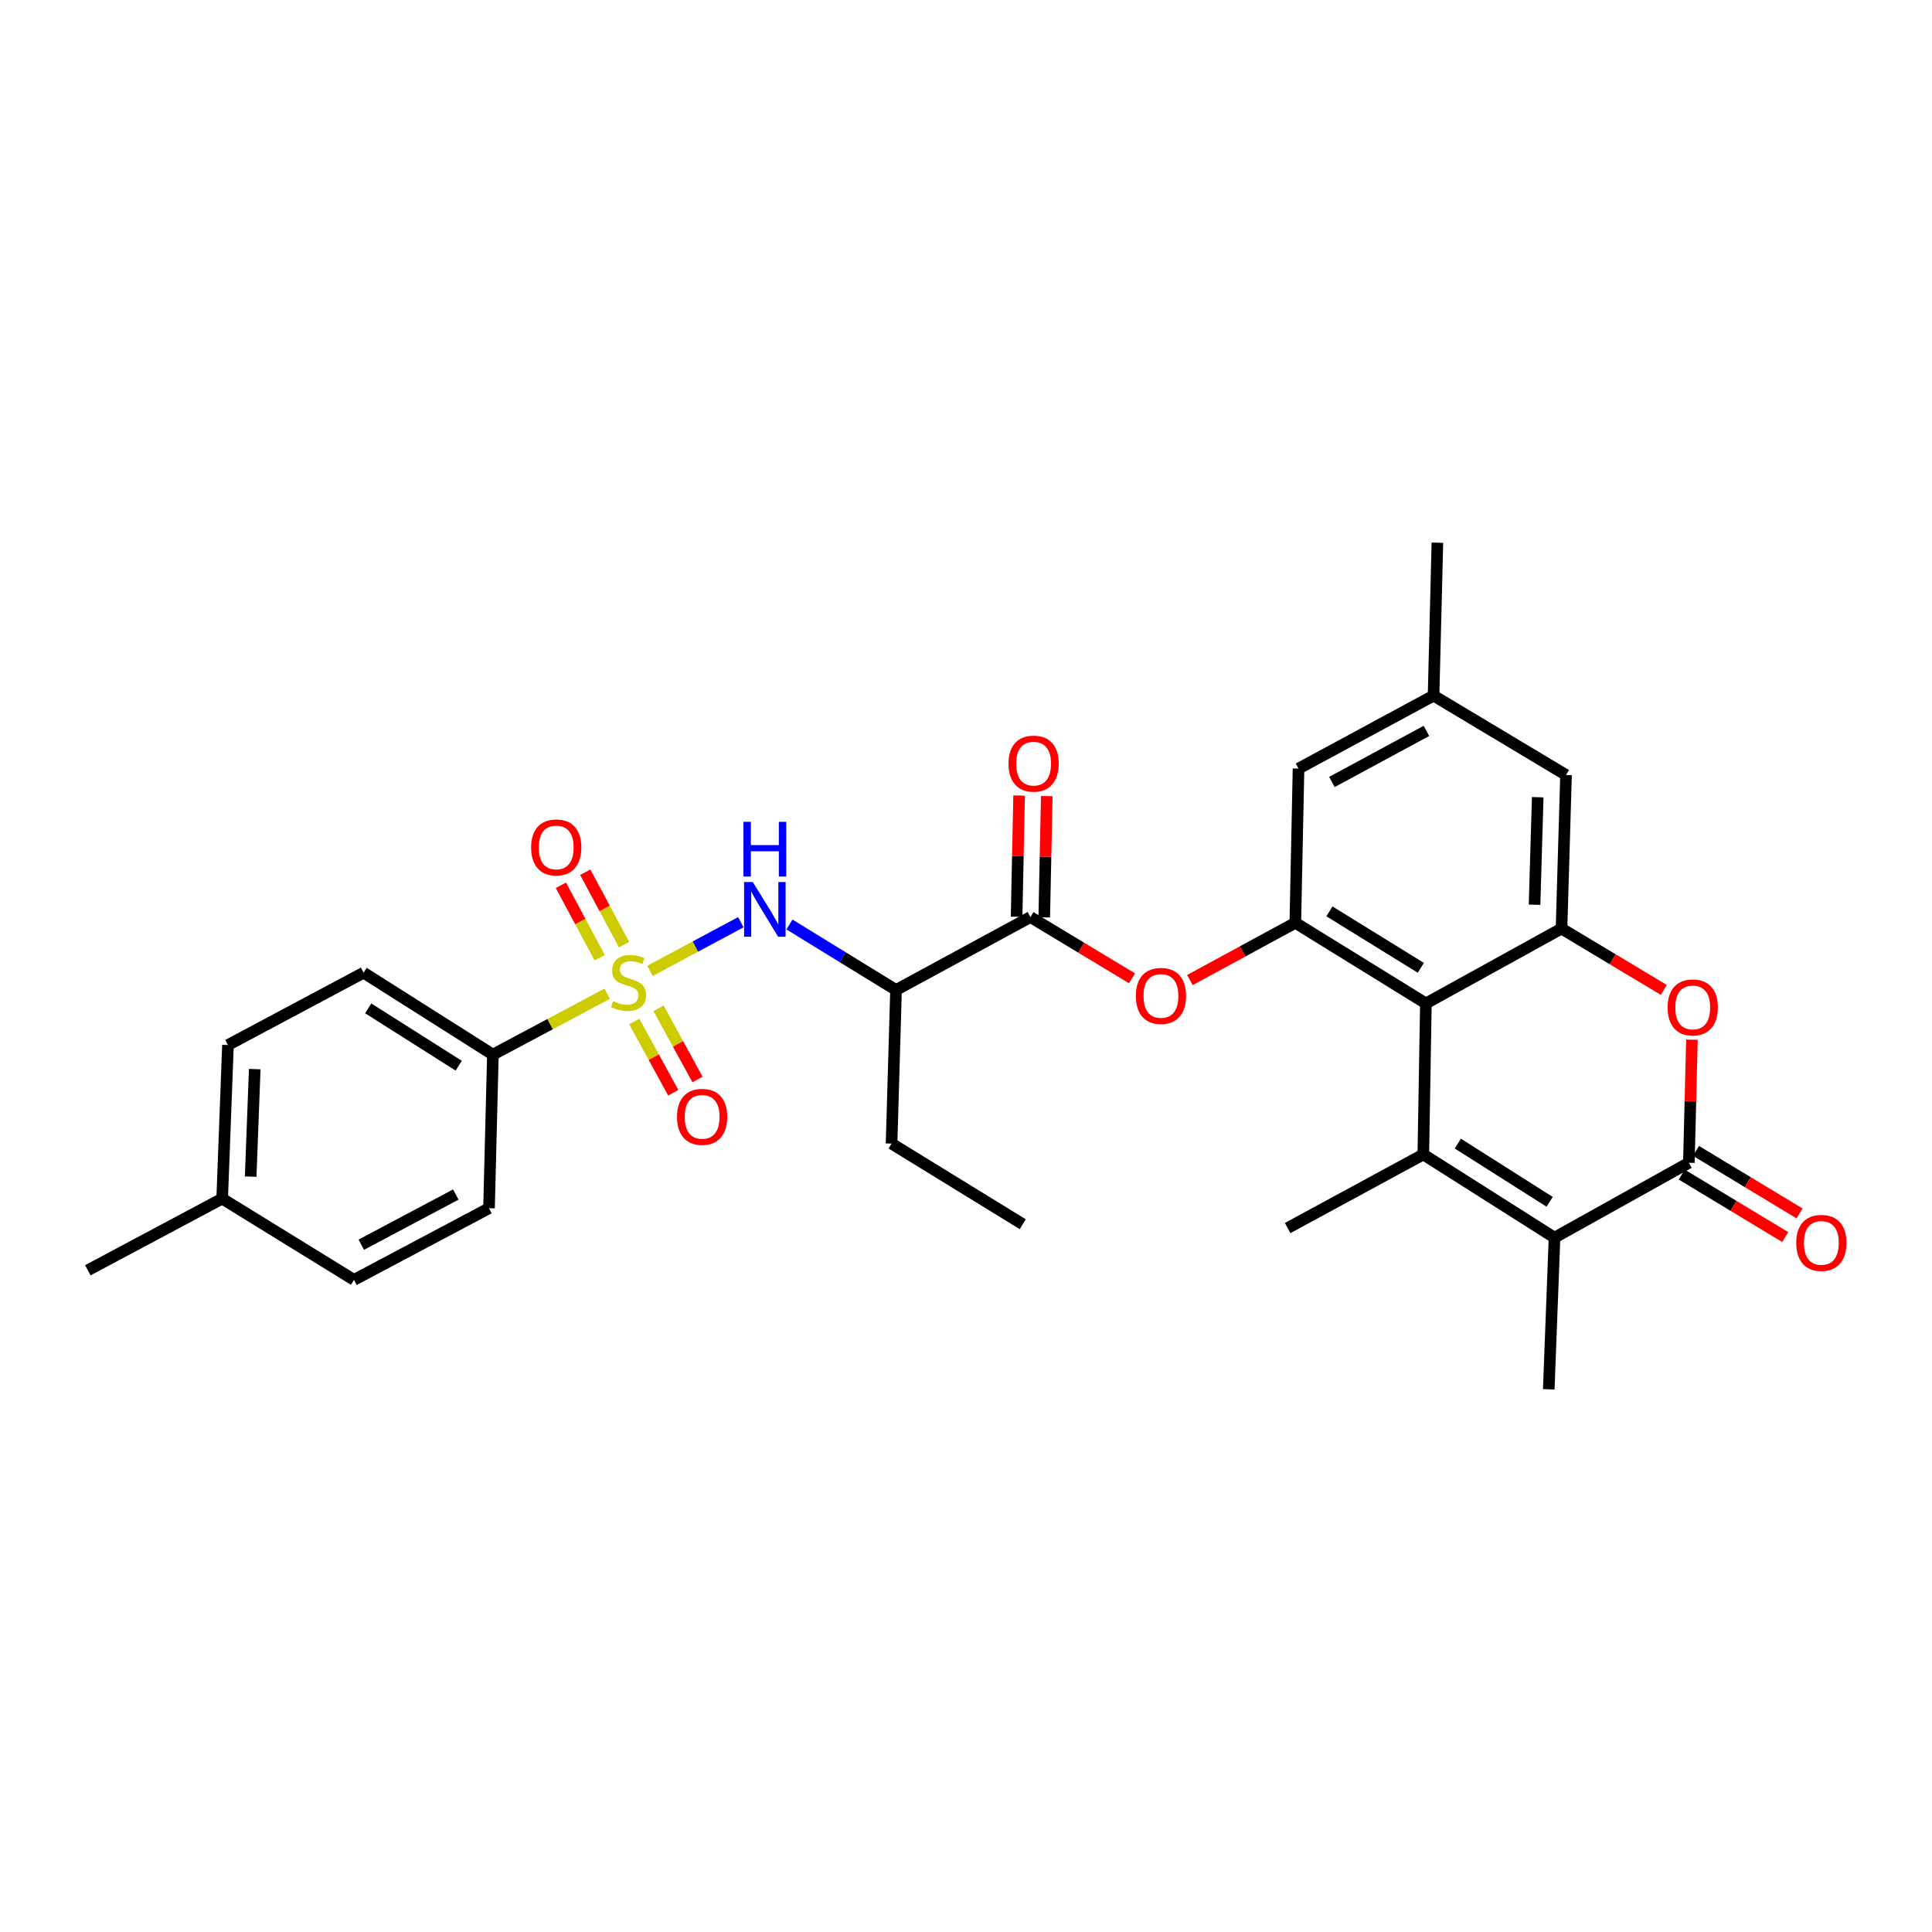 <?xml version='1.0' encoding='iso-8859-1'?>
<svg version='1.1' baseProfile='full'
              xmlns='http://www.w3.org/2000/svg'
                      xmlns:rdkit='http://www.rdkit.org/xml'
                      xmlns:xlink='http://www.w3.org/1999/xlink'
                  xml:space='preserve'
width='1000px' height='1000px' viewBox='0 0 1000 1000'>
<!-- END OF HEADER -->
<rect style='opacity:1.0;fill:#FFFFFF;stroke:none' width='1000' height='1000' x='0' y='0'> </rect>
<path class='bond-6' d='M 336.413,502.52 L 359.936,489.929' style='fill:none;fill-rule:evenodd;stroke:#CCCC00;stroke-width:6px;stroke-linecap:butt;stroke-linejoin:miter;stroke-opacity:1' />
<path class='bond-6' d='M 359.936,489.929 L 383.459,477.338' style='fill:none;fill-rule:evenodd;stroke:#0000FF;stroke-width:6px;stroke-linecap:butt;stroke-linejoin:miter;stroke-opacity:1' />
<path class='bond-11' d='M 314.263,514.351 L 284.692,530.113' style='fill:none;fill-rule:evenodd;stroke:#CCCC00;stroke-width:6px;stroke-linecap:butt;stroke-linejoin:miter;stroke-opacity:1' />
<path class='bond-11' d='M 284.692,530.113 L 255.12,545.875' style='fill:none;fill-rule:evenodd;stroke:#000000;stroke-width:6px;stroke-linecap:butt;stroke-linejoin:miter;stroke-opacity:1' />
<path class='bond-12' d='M 328.292,528.751 L 338.387,547.181' style='fill:none;fill-rule:evenodd;stroke:#CCCC00;stroke-width:6px;stroke-linecap:butt;stroke-linejoin:miter;stroke-opacity:1' />
<path class='bond-12' d='M 338.387,547.181 L 348.482,565.611' style='fill:none;fill-rule:evenodd;stroke:#FF0000;stroke-width:6px;stroke-linecap:butt;stroke-linejoin:miter;stroke-opacity:1' />
<path class='bond-12' d='M 340.844,521.876 L 350.939,540.306' style='fill:none;fill-rule:evenodd;stroke:#CCCC00;stroke-width:6px;stroke-linecap:butt;stroke-linejoin:miter;stroke-opacity:1' />
<path class='bond-12' d='M 350.939,540.306 L 361.033,558.736' style='fill:none;fill-rule:evenodd;stroke:#FF0000;stroke-width:6px;stroke-linecap:butt;stroke-linejoin:miter;stroke-opacity:1' />
<path class='bond-13' d='M 323.018,488.971 L 312.974,470.214' style='fill:none;fill-rule:evenodd;stroke:#CCCC00;stroke-width:6px;stroke-linecap:butt;stroke-linejoin:miter;stroke-opacity:1' />
<path class='bond-13' d='M 312.974,470.214 L 302.929,451.457' style='fill:none;fill-rule:evenodd;stroke:#FF0000;stroke-width:6px;stroke-linecap:butt;stroke-linejoin:miter;stroke-opacity:1' />
<path class='bond-13' d='M 310.401,495.727 L 300.357,476.97' style='fill:none;fill-rule:evenodd;stroke:#CCCC00;stroke-width:6px;stroke-linecap:butt;stroke-linejoin:miter;stroke-opacity:1' />
<path class='bond-13' d='M 300.357,476.97 L 290.313,458.213' style='fill:none;fill-rule:evenodd;stroke:#FF0000;stroke-width:6px;stroke-linecap:butt;stroke-linejoin:miter;stroke-opacity:1' />
<path class='bond-0' d='M 736.705,597.538 L 738.041,519.376' style='fill:none;fill-rule:evenodd;stroke:#000000;stroke-width:6px;stroke-linecap:butt;stroke-linejoin:miter;stroke-opacity:1' />
<path class='bond-3' d='M 736.705,597.538 L 804.619,640.607' style='fill:none;fill-rule:evenodd;stroke:#000000;stroke-width:6px;stroke-linecap:butt;stroke-linejoin:miter;stroke-opacity:1' />
<path class='bond-3' d='M 754.556,591.913 L 802.096,622.061' style='fill:none;fill-rule:evenodd;stroke:#000000;stroke-width:6px;stroke-linecap:butt;stroke-linejoin:miter;stroke-opacity:1' />
<path class='bond-21' d='M 736.705,597.538 L 666.493,635.63' style='fill:none;fill-rule:evenodd;stroke:#000000;stroke-width:6px;stroke-linecap:butt;stroke-linejoin:miter;stroke-opacity:1' />
<path class='bond-1' d='M 738.041,519.376 L 670.46,477.635' style='fill:none;fill-rule:evenodd;stroke:#000000;stroke-width:6px;stroke-linecap:butt;stroke-linejoin:miter;stroke-opacity:1' />
<path class='bond-1' d='M 735.424,500.939 L 688.118,471.72' style='fill:none;fill-rule:evenodd;stroke:#000000;stroke-width:6px;stroke-linecap:butt;stroke-linejoin:miter;stroke-opacity:1' />
<path class='bond-4' d='M 738.041,519.376 L 808.237,480.624' style='fill:none;fill-rule:evenodd;stroke:#000000;stroke-width:6px;stroke-linecap:butt;stroke-linejoin:miter;stroke-opacity:1' />
<path class='bond-2' d='M 874.155,601.839 L 874.948,569.988' style='fill:none;fill-rule:evenodd;stroke:#000000;stroke-width:6px;stroke-linecap:butt;stroke-linejoin:miter;stroke-opacity:1' />
<path class='bond-2' d='M 874.948,569.988 L 875.741,538.136' style='fill:none;fill-rule:evenodd;stroke:#FF0000;stroke-width:6px;stroke-linecap:butt;stroke-linejoin:miter;stroke-opacity:1' />
<path class='bond-16' d='M 870.457,607.965 L 897.243,624.136' style='fill:none;fill-rule:evenodd;stroke:#000000;stroke-width:6px;stroke-linecap:butt;stroke-linejoin:miter;stroke-opacity:1' />
<path class='bond-16' d='M 897.243,624.136 L 924.029,640.307' style='fill:none;fill-rule:evenodd;stroke:#FF0000;stroke-width:6px;stroke-linecap:butt;stroke-linejoin:miter;stroke-opacity:1' />
<path class='bond-16' d='M 877.853,595.714 L 904.639,611.884' style='fill:none;fill-rule:evenodd;stroke:#000000;stroke-width:6px;stroke-linecap:butt;stroke-linejoin:miter;stroke-opacity:1' />
<path class='bond-16' d='M 904.639,611.884 L 931.425,628.055' style='fill:none;fill-rule:evenodd;stroke:#FF0000;stroke-width:6px;stroke-linecap:butt;stroke-linejoin:miter;stroke-opacity:1' />
<path class='bond-32' d='M 874.155,601.839 L 804.619,640.607' style='fill:none;fill-rule:evenodd;stroke:#000000;stroke-width:6px;stroke-linecap:butt;stroke-linejoin:miter;stroke-opacity:1' />
<path class='bond-22' d='M 804.619,640.607 L 801.63,719.103' style='fill:none;fill-rule:evenodd;stroke:#000000;stroke-width:6px;stroke-linecap:butt;stroke-linejoin:miter;stroke-opacity:1' />
<path class='bond-5' d='M 808.237,480.624 L 834.708,496.501' style='fill:none;fill-rule:evenodd;stroke:#000000;stroke-width:6px;stroke-linecap:butt;stroke-linejoin:miter;stroke-opacity:1' />
<path class='bond-5' d='M 834.708,496.501 L 861.179,512.378' style='fill:none;fill-rule:evenodd;stroke:#FF0000;stroke-width:6px;stroke-linecap:butt;stroke-linejoin:miter;stroke-opacity:1' />
<path class='bond-31' d='M 808.237,480.624 L 810.574,401.134' style='fill:none;fill-rule:evenodd;stroke:#000000;stroke-width:6px;stroke-linecap:butt;stroke-linejoin:miter;stroke-opacity:1' />
<path class='bond-31' d='M 794.282,468.28 L 795.919,412.637' style='fill:none;fill-rule:evenodd;stroke:#000000;stroke-width:6px;stroke-linecap:butt;stroke-linejoin:miter;stroke-opacity:1' />
<path class='bond-9' d='M 408.618,478.512 L 436.201,495.465' style='fill:none;fill-rule:evenodd;stroke:#0000FF;stroke-width:6px;stroke-linecap:butt;stroke-linejoin:miter;stroke-opacity:1' />
<path class='bond-9' d='M 436.201,495.465 L 463.784,512.419' style='fill:none;fill-rule:evenodd;stroke:#000000;stroke-width:6px;stroke-linecap:butt;stroke-linejoin:miter;stroke-opacity:1' />
<path class='bond-7' d='M 670.46,477.635 L 643.174,492.454' style='fill:none;fill-rule:evenodd;stroke:#000000;stroke-width:6px;stroke-linecap:butt;stroke-linejoin:miter;stroke-opacity:1' />
<path class='bond-7' d='M 643.174,492.454 L 615.887,507.273' style='fill:none;fill-rule:evenodd;stroke:#FF0000;stroke-width:6px;stroke-linecap:butt;stroke-linejoin:miter;stroke-opacity:1' />
<path class='bond-15' d='M 670.46,477.635 L 672.114,397.827' style='fill:none;fill-rule:evenodd;stroke:#000000;stroke-width:6px;stroke-linecap:butt;stroke-linejoin:miter;stroke-opacity:1' />
<path class='bond-8' d='M 533.344,474.669 L 463.784,512.419' style='fill:none;fill-rule:evenodd;stroke:#000000;stroke-width:6px;stroke-linecap:butt;stroke-linejoin:miter;stroke-opacity:1' />
<path class='bond-10' d='M 533.344,474.669 L 559.64,490.525' style='fill:none;fill-rule:evenodd;stroke:#000000;stroke-width:6px;stroke-linecap:butt;stroke-linejoin:miter;stroke-opacity:1' />
<path class='bond-10' d='M 559.64,490.525 L 585.936,506.38' style='fill:none;fill-rule:evenodd;stroke:#FF0000;stroke-width:6px;stroke-linecap:butt;stroke-linejoin:miter;stroke-opacity:1' />
<path class='bond-17' d='M 540.498,474.818 L 541.151,443.443' style='fill:none;fill-rule:evenodd;stroke:#000000;stroke-width:6px;stroke-linecap:butt;stroke-linejoin:miter;stroke-opacity:1' />
<path class='bond-17' d='M 541.151,443.443 L 541.803,412.068' style='fill:none;fill-rule:evenodd;stroke:#FF0000;stroke-width:6px;stroke-linecap:butt;stroke-linejoin:miter;stroke-opacity:1' />
<path class='bond-17' d='M 526.19,474.521 L 526.843,443.145' style='fill:none;fill-rule:evenodd;stroke:#000000;stroke-width:6px;stroke-linecap:butt;stroke-linejoin:miter;stroke-opacity:1' />
<path class='bond-17' d='M 526.843,443.145 L 527.495,411.77' style='fill:none;fill-rule:evenodd;stroke:#FF0000;stroke-width:6px;stroke-linecap:butt;stroke-linejoin:miter;stroke-opacity:1' />
<path class='bond-26' d='M 463.784,512.419 L 461.471,591.917' style='fill:none;fill-rule:evenodd;stroke:#000000;stroke-width:6px;stroke-linecap:butt;stroke-linejoin:miter;stroke-opacity:1' />
<path class='bond-19' d='M 255.12,545.875 L 188.208,503.474' style='fill:none;fill-rule:evenodd;stroke:#000000;stroke-width:6px;stroke-linecap:butt;stroke-linejoin:miter;stroke-opacity:1' />
<path class='bond-19' d='M 237.423,551.603 L 190.585,521.923' style='fill:none;fill-rule:evenodd;stroke:#000000;stroke-width:6px;stroke-linecap:butt;stroke-linejoin:miter;stroke-opacity:1' />
<path class='bond-20' d='M 255.12,545.875 L 253.117,625.365' style='fill:none;fill-rule:evenodd;stroke:#000000;stroke-width:6px;stroke-linecap:butt;stroke-linejoin:miter;stroke-opacity:1' />
<path class='bond-14' d='M 810.574,401.134 L 742.008,360.053' style='fill:none;fill-rule:evenodd;stroke:#000000;stroke-width:6px;stroke-linecap:butt;stroke-linejoin:miter;stroke-opacity:1' />
<path class='bond-18' d='M 672.114,397.827 L 742.008,360.053' style='fill:none;fill-rule:evenodd;stroke:#000000;stroke-width:6px;stroke-linecap:butt;stroke-linejoin:miter;stroke-opacity:1' />
<path class='bond-18' d='M 689.402,404.751 L 738.328,378.309' style='fill:none;fill-rule:evenodd;stroke:#000000;stroke-width:6px;stroke-linecap:butt;stroke-linejoin:miter;stroke-opacity:1' />
<path class='bond-27' d='M 742.008,360.053 L 743.996,280.897' style='fill:none;fill-rule:evenodd;stroke:#000000;stroke-width:6px;stroke-linecap:butt;stroke-linejoin:miter;stroke-opacity:1' />
<path class='bond-24' d='M 188.208,503.474 L 117.996,540.906' style='fill:none;fill-rule:evenodd;stroke:#000000;stroke-width:6px;stroke-linecap:butt;stroke-linejoin:miter;stroke-opacity:1' />
<path class='bond-23' d='M 253.117,625.365 L 183.231,662.463' style='fill:none;fill-rule:evenodd;stroke:#000000;stroke-width:6px;stroke-linecap:butt;stroke-linejoin:miter;stroke-opacity:1' />
<path class='bond-23' d='M 235.924,618.289 L 187.004,644.258' style='fill:none;fill-rule:evenodd;stroke:#000000;stroke-width:6px;stroke-linecap:butt;stroke-linejoin:miter;stroke-opacity:1' />
<path class='bond-25' d='M 183.231,662.463 L 114.999,620.404' style='fill:none;fill-rule:evenodd;stroke:#000000;stroke-width:6px;stroke-linecap:butt;stroke-linejoin:miter;stroke-opacity:1' />
<path class='bond-30' d='M 117.996,540.906 L 114.999,620.404' style='fill:none;fill-rule:evenodd;stroke:#000000;stroke-width:6px;stroke-linecap:butt;stroke-linejoin:miter;stroke-opacity:1' />
<path class='bond-30' d='M 131.847,553.37 L 129.749,609.019' style='fill:none;fill-rule:evenodd;stroke:#000000;stroke-width:6px;stroke-linecap:butt;stroke-linejoin:miter;stroke-opacity:1' />
<path class='bond-28' d='M 114.999,620.404 L 45.455,657.502' style='fill:none;fill-rule:evenodd;stroke:#000000;stroke-width:6px;stroke-linecap:butt;stroke-linejoin:miter;stroke-opacity:1' />
<path class='bond-29' d='M 461.471,591.917 L 529.369,633.65' style='fill:none;fill-rule:evenodd;stroke:#000000;stroke-width:6px;stroke-linecap:butt;stroke-linejoin:miter;stroke-opacity:1' />
<path  class='atom-0' d='M 317.332 518.172
Q 317.652 518.292, 318.972 518.852
Q 320.292 519.412, 321.732 519.772
Q 323.212 520.092, 324.652 520.092
Q 327.332 520.092, 328.892 518.812
Q 330.452 517.492, 330.452 515.212
Q 330.452 513.652, 329.652 512.692
Q 328.892 511.732, 327.692 511.212
Q 326.492 510.692, 324.492 510.092
Q 321.972 509.332, 320.452 508.612
Q 318.972 507.892, 317.892 506.372
Q 316.852 504.852, 316.852 502.292
Q 316.852 498.732, 319.252 496.532
Q 321.692 494.332, 326.492 494.332
Q 329.772 494.332, 333.492 495.892
L 332.572 498.972
Q 329.172 497.572, 326.612 497.572
Q 323.852 497.572, 322.332 498.732
Q 320.812 499.852, 320.852 501.812
Q 320.852 503.332, 321.612 504.252
Q 322.412 505.172, 323.532 505.692
Q 324.692 506.212, 326.612 506.812
Q 329.172 507.612, 330.692 508.412
Q 332.212 509.212, 333.292 510.852
Q 334.412 512.452, 334.412 515.212
Q 334.412 519.132, 331.772 521.252
Q 329.172 523.332, 324.812 523.332
Q 322.292 523.332, 320.372 522.772
Q 318.492 522.252, 316.252 521.332
L 317.332 518.172
' fill='#CCCC00'/>
<path  class='atom-6' d='M 863.159 521.443
Q 863.159 514.643, 866.519 510.843
Q 869.879 507.043, 876.159 507.043
Q 882.439 507.043, 885.799 510.843
Q 889.159 514.643, 889.159 521.443
Q 889.159 528.323, 885.759 532.243
Q 882.359 536.123, 876.159 536.123
Q 869.919 536.123, 866.519 532.243
Q 863.159 528.363, 863.159 521.443
M 876.159 532.923
Q 880.479 532.923, 882.799 530.043
Q 885.159 527.123, 885.159 521.443
Q 885.159 515.883, 882.799 513.083
Q 880.479 510.243, 876.159 510.243
Q 871.839 510.243, 869.479 513.043
Q 867.159 515.843, 867.159 521.443
Q 867.159 527.163, 869.479 530.043
Q 871.839 532.923, 876.159 532.923
' fill='#FF0000'/>
<path  class='atom-7' d='M 389.626 456.526
L 398.906 471.526
Q 399.826 473.006, 401.306 475.686
Q 402.786 478.366, 402.866 478.526
L 402.866 456.526
L 406.626 456.526
L 406.626 484.846
L 402.746 484.846
L 392.786 468.446
Q 391.626 466.526, 390.386 464.326
Q 389.186 462.126, 388.826 461.446
L 388.826 484.846
L 385.146 484.846
L 385.146 456.526
L 389.626 456.526
' fill='#0000FF'/>
<path  class='atom-7' d='M 384.806 425.374
L 388.646 425.374
L 388.646 437.414
L 403.126 437.414
L 403.126 425.374
L 406.966 425.374
L 406.966 453.694
L 403.126 453.694
L 403.126 440.614
L 388.646 440.614
L 388.646 453.694
L 384.806 453.694
L 384.806 425.374
' fill='#0000FF'/>
<path  class='atom-11' d='M 587.908 515.488
Q 587.908 508.688, 591.268 504.888
Q 594.628 501.088, 600.908 501.088
Q 607.188 501.088, 610.548 504.888
Q 613.908 508.688, 613.908 515.488
Q 613.908 522.368, 610.508 526.288
Q 607.108 530.168, 600.908 530.168
Q 594.668 530.168, 591.268 526.288
Q 587.908 522.408, 587.908 515.488
M 600.908 526.968
Q 605.228 526.968, 607.548 524.088
Q 609.908 521.168, 609.908 515.488
Q 609.908 509.928, 607.548 507.128
Q 605.228 504.288, 600.908 504.288
Q 596.588 504.288, 594.228 507.088
Q 591.908 509.888, 591.908 515.488
Q 591.908 521.208, 594.228 524.088
Q 596.588 526.968, 600.908 526.968
' fill='#FF0000'/>
<path  class='atom-13' d='M 350.424 578.076
Q 350.424 571.276, 353.784 567.476
Q 357.144 563.676, 363.424 563.676
Q 369.704 563.676, 373.064 567.476
Q 376.424 571.276, 376.424 578.076
Q 376.424 584.956, 373.024 588.876
Q 369.624 592.756, 363.424 592.756
Q 357.184 592.756, 353.784 588.876
Q 350.424 584.996, 350.424 578.076
M 363.424 589.556
Q 367.744 589.556, 370.064 586.676
Q 372.424 583.756, 372.424 578.076
Q 372.424 572.516, 370.064 569.716
Q 367.744 566.876, 363.424 566.876
Q 359.104 566.876, 356.744 569.676
Q 354.424 572.476, 354.424 578.076
Q 354.424 583.796, 356.744 586.676
Q 359.104 589.556, 363.424 589.556
' fill='#FF0000'/>
<path  class='atom-14' d='M 274.901 438.63
Q 274.901 431.83, 278.261 428.03
Q 281.621 424.23, 287.901 424.23
Q 294.181 424.23, 297.541 428.03
Q 300.901 431.83, 300.901 438.63
Q 300.901 445.51, 297.501 449.43
Q 294.101 453.31, 287.901 453.31
Q 281.661 453.31, 278.261 449.43
Q 274.901 445.55, 274.901 438.63
M 287.901 450.11
Q 292.221 450.11, 294.541 447.23
Q 296.901 444.31, 296.901 438.63
Q 296.901 433.07, 294.541 430.27
Q 292.221 427.43, 287.901 427.43
Q 283.581 427.43, 281.221 430.23
Q 278.901 433.03, 278.901 438.63
Q 278.901 444.35, 281.221 447.23
Q 283.581 450.11, 287.901 450.11
' fill='#FF0000'/>
<path  class='atom-17' d='M 929.729 643.318
Q 929.729 636.518, 933.089 632.718
Q 936.449 628.918, 942.729 628.918
Q 949.009 628.918, 952.369 632.718
Q 955.729 636.518, 955.729 643.318
Q 955.729 650.198, 952.329 654.118
Q 948.929 657.998, 942.729 657.998
Q 936.489 657.998, 933.089 654.118
Q 929.729 650.238, 929.729 643.318
M 942.729 654.798
Q 947.049 654.798, 949.369 651.918
Q 951.729 648.998, 951.729 643.318
Q 951.729 637.758, 949.369 634.958
Q 947.049 632.118, 942.729 632.118
Q 938.409 632.118, 936.049 634.918
Q 933.729 637.718, 933.729 643.318
Q 933.729 649.038, 936.049 651.918
Q 938.409 654.798, 942.729 654.798
' fill='#FF0000'/>
<path  class='atom-18' d='M 521.998 395.251
Q 521.998 388.451, 525.358 384.651
Q 528.718 380.851, 534.998 380.851
Q 541.278 380.851, 544.638 384.651
Q 547.998 388.451, 547.998 395.251
Q 547.998 402.131, 544.598 406.051
Q 541.198 409.931, 534.998 409.931
Q 528.758 409.931, 525.358 406.051
Q 521.998 402.171, 521.998 395.251
M 534.998 406.731
Q 539.318 406.731, 541.638 403.851
Q 543.998 400.931, 543.998 395.251
Q 543.998 389.691, 541.638 386.891
Q 539.318 384.051, 534.998 384.051
Q 530.678 384.051, 528.318 386.851
Q 525.998 389.651, 525.998 395.251
Q 525.998 400.971, 528.318 403.851
Q 530.678 406.731, 534.998 406.731
' fill='#FF0000'/>
</svg>
